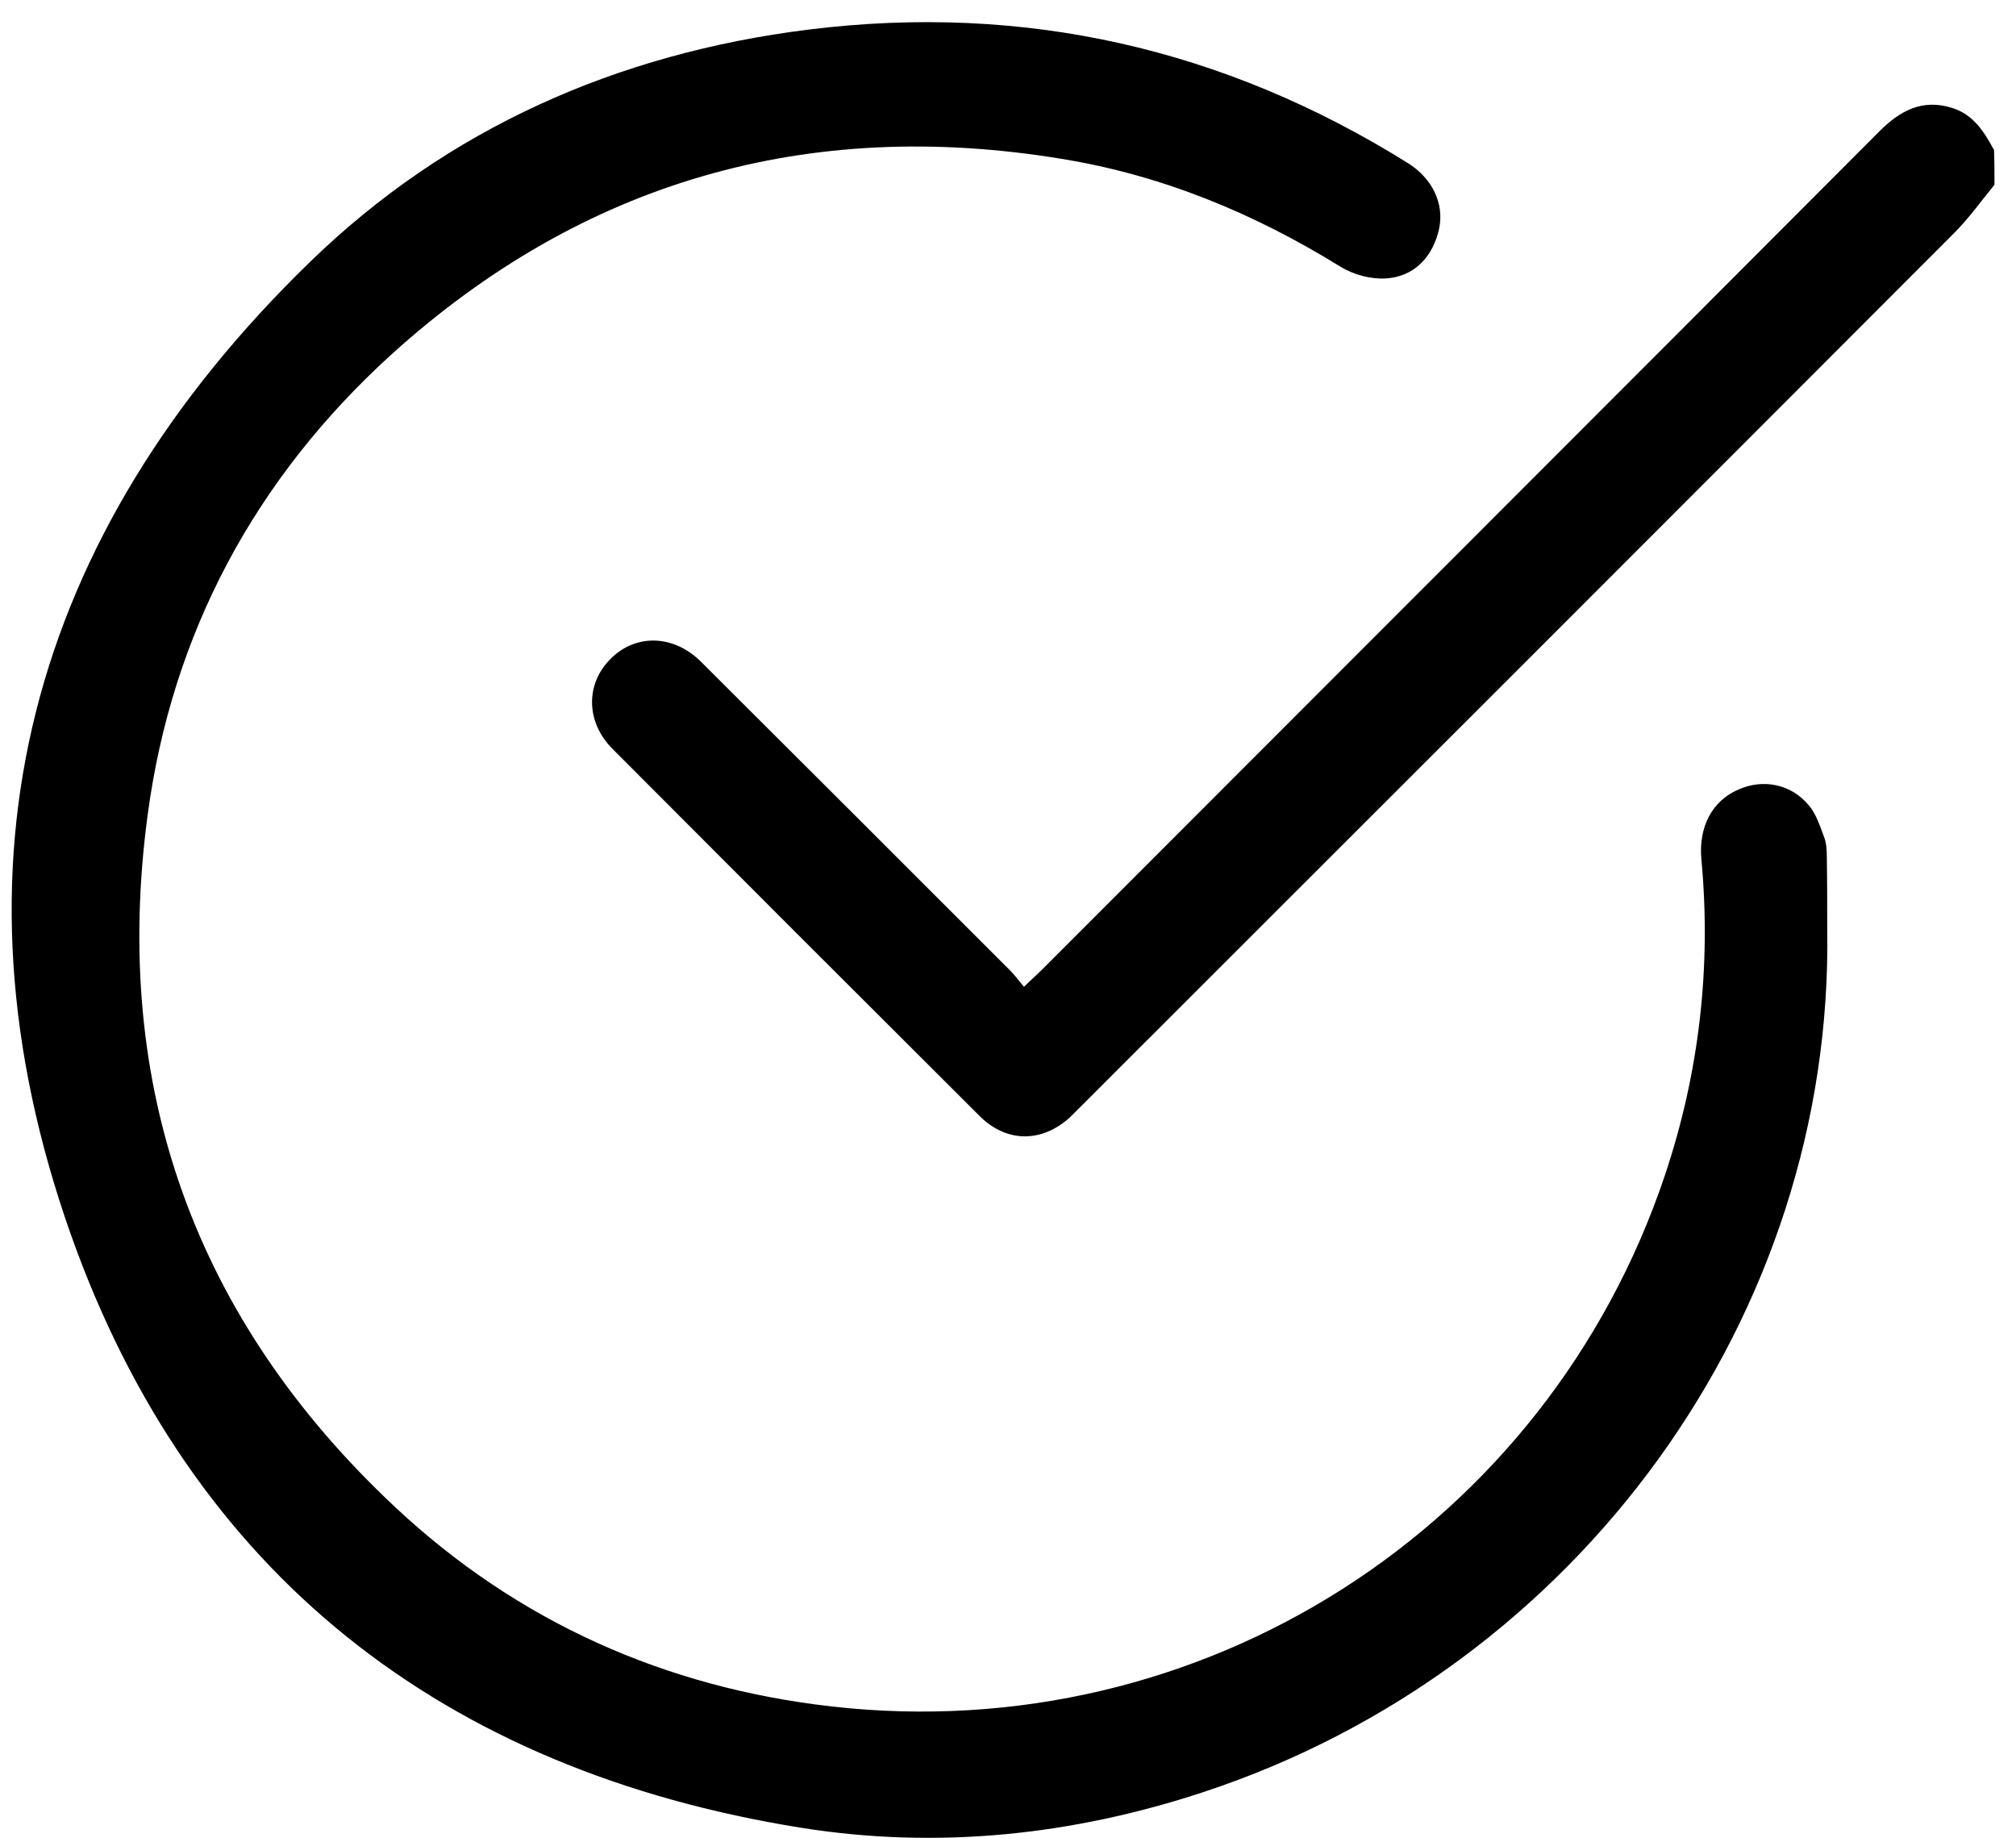<svg width="81" height="74" viewBox="0 0 81 74" fill="none" xmlns="http://www.w3.org/2000/svg">
<path d="M80.135 7.423C79.597 8.079 79.11 8.767 78.522 9.355C66.88 21.015 55.237 32.657 43.595 44.283C43.393 44.484 43.192 44.686 42.99 44.887C41.864 45.912 40.453 45.912 39.378 44.854C34.439 39.931 29.516 35.009 24.611 30.087C23.536 29.011 23.519 27.483 24.527 26.475C25.535 25.45 27.08 25.483 28.189 26.609C32.322 30.725 36.438 34.841 40.554 38.957C40.756 39.159 40.924 39.377 41.142 39.646C41.428 39.36 41.663 39.159 41.864 38.957C53.087 27.718 64.309 16.512 75.515 5.273C76.338 4.45 77.228 3.963 78.421 4.332C79.295 4.601 79.715 5.29 80.118 6.029C80.135 6.483 80.135 6.953 80.135 7.423Z" fill="black"/>
<path d="M73.415 37.31C73.684 52.85 63.403 67.046 48.333 72.002C43.075 73.733 37.665 74.304 32.188 73.43C17.824 71.129 7.677 63.233 2.839 49.575C-2.403 34.74 1.159 21.485 12.448 10.531C17.975 5.155 24.813 2.148 32.474 1.19C41.126 0.115 49.156 1.93 56.565 6.55C57.556 7.171 58.027 8.179 57.825 9.17C57.59 10.296 56.834 11.119 55.675 11.187C55.07 11.22 54.381 11.035 53.86 10.716C50.383 8.566 46.687 7.037 42.655 6.382C32.457 4.702 23.419 7.289 15.741 14.227C10.264 19.2 6.904 25.433 5.93 32.758C4.468 43.694 7.845 53.035 15.892 60.562C20.815 65.165 26.745 67.802 33.431 68.558C48.283 70.239 62.143 61.385 66.897 47.206C68.275 43.09 68.762 38.839 68.359 34.522C68.241 33.211 68.795 32.17 69.854 31.716C70.845 31.279 71.971 31.498 72.676 32.355C72.979 32.707 73.13 33.211 73.298 33.648C73.382 33.883 73.399 34.152 73.399 34.421C73.415 35.395 73.415 36.353 73.415 37.31Z" fill="black"/>
</svg>
